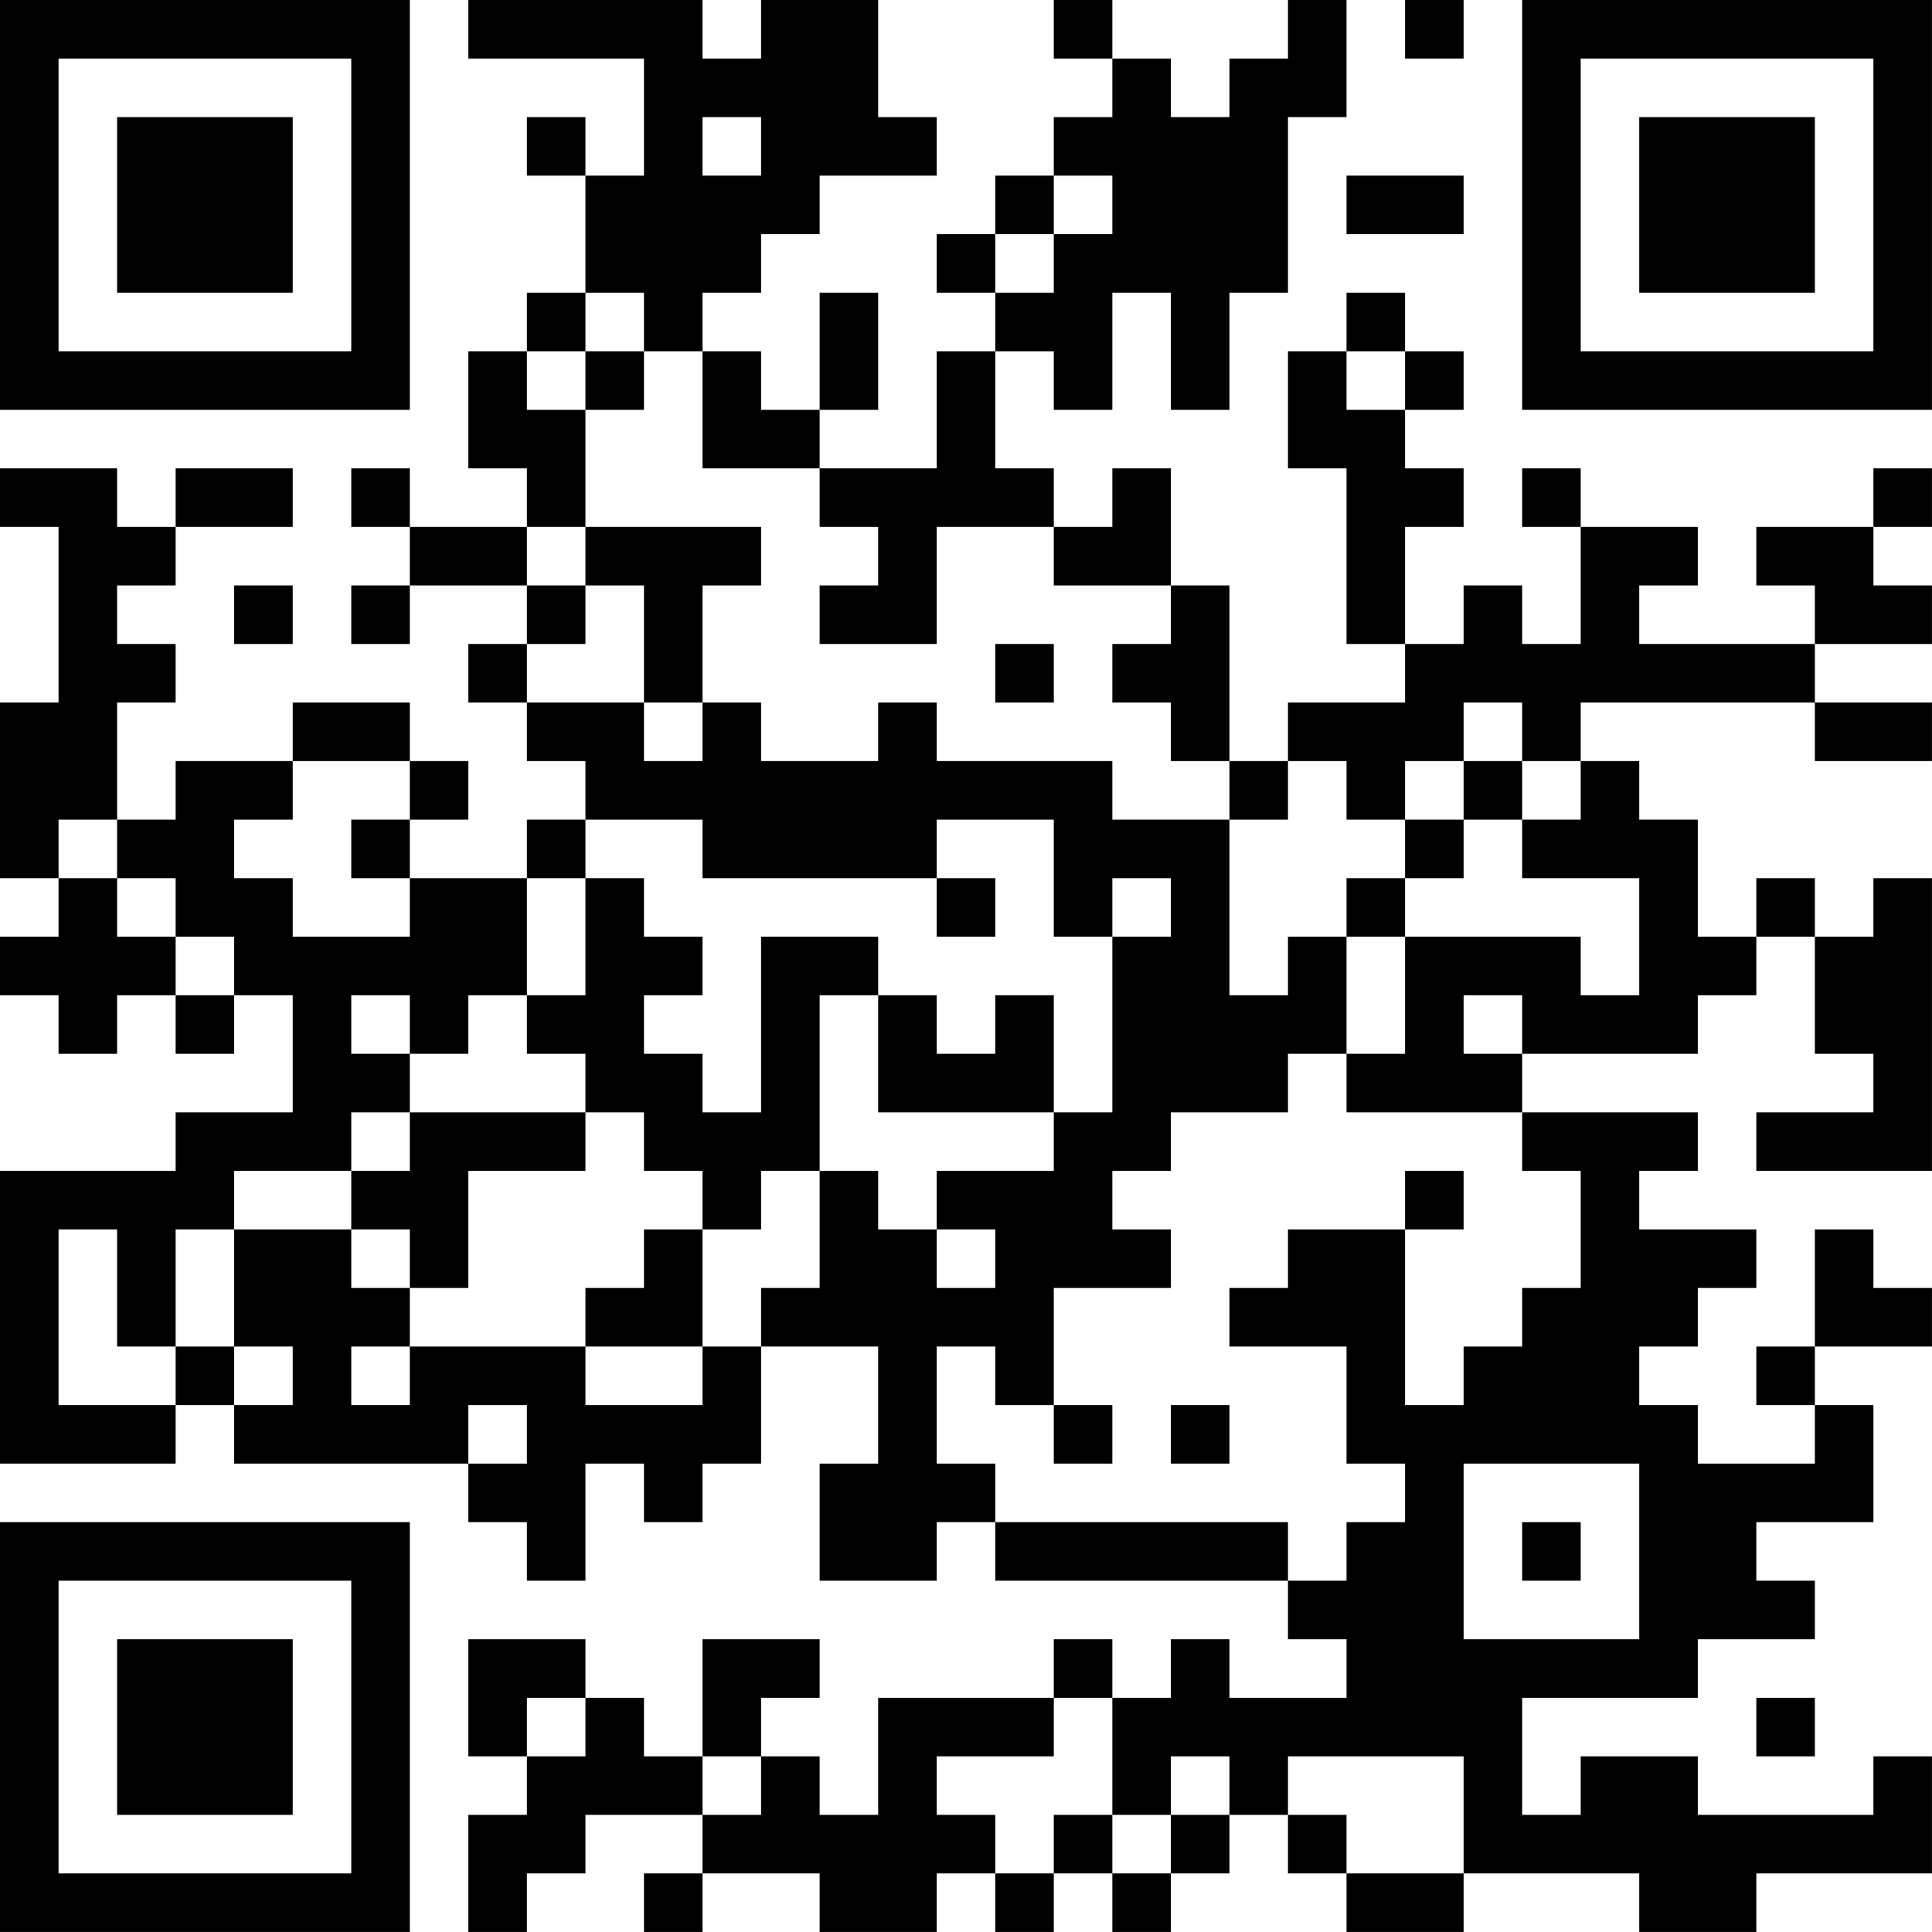 <?xml version="1.0" encoding="UTF-8"?>
<svg xmlns="http://www.w3.org/2000/svg" version="1.1" width="400" height="400" viewBox="0 0 400 400"><rect x="0" y="0" width="400" height="400" fill="#ffffff"/><g transform="scale(12.121)"><g transform="translate(0,0)"><path fill-rule="evenodd" d="M8 0L8 1L11 1L11 3L10 3L10 2L9 2L9 3L10 3L10 5L9 5L9 6L8 6L8 8L9 8L9 9L7 9L7 8L6 8L6 9L7 9L7 10L6 10L6 11L7 11L7 10L9 10L9 11L8 11L8 12L9 12L9 13L10 13L10 14L9 14L9 15L7 15L7 14L8 14L8 13L7 13L7 12L5 12L5 13L3 13L3 14L2 14L2 12L3 12L3 11L2 11L2 10L3 10L3 9L5 9L5 8L3 8L3 9L2 9L2 8L0 8L0 9L1 9L1 12L0 12L0 15L1 15L1 16L0 16L0 17L1 17L1 18L2 18L2 17L3 17L3 18L4 18L4 17L5 17L5 19L3 19L3 20L0 20L0 25L3 25L3 24L4 24L4 25L8 25L8 26L9 26L9 27L10 27L10 25L11 25L11 26L12 26L12 25L13 25L13 23L15 23L15 25L14 25L14 27L16 27L16 26L17 26L17 27L22 27L22 28L23 28L23 29L21 29L21 28L20 28L20 29L19 29L19 28L18 28L18 29L15 29L15 31L14 31L14 30L13 30L13 29L14 29L14 28L12 28L12 30L11 30L11 29L10 29L10 28L8 28L8 30L9 30L9 31L8 31L8 33L9 33L9 32L10 32L10 31L12 31L12 32L11 32L11 33L12 33L12 32L14 32L14 33L16 33L16 32L17 32L17 33L18 33L18 32L19 32L19 33L20 33L20 32L21 32L21 31L22 31L22 32L23 32L23 33L25 33L25 32L28 32L28 33L30 33L30 32L33 32L33 30L32 30L32 31L29 31L29 30L27 30L27 31L26 31L26 29L29 29L29 28L31 28L31 27L30 27L30 26L32 26L32 24L31 24L31 23L33 23L33 22L32 22L32 21L31 21L31 23L30 23L30 24L31 24L31 25L29 25L29 24L28 24L28 23L29 23L29 22L30 22L30 21L28 21L28 20L29 20L29 19L26 19L26 18L29 18L29 17L30 17L30 16L31 16L31 18L32 18L32 19L30 19L30 20L33 20L33 15L32 15L32 16L31 16L31 15L30 15L30 16L29 16L29 14L28 14L28 13L27 13L27 12L31 12L31 13L33 13L33 12L31 12L31 11L33 11L33 10L32 10L32 9L33 9L33 8L32 8L32 9L30 9L30 10L31 10L31 11L28 11L28 10L29 10L29 9L27 9L27 8L26 8L26 9L27 9L27 11L26 11L26 10L25 10L25 11L24 11L24 9L25 9L25 8L24 8L24 7L25 7L25 6L24 6L24 5L23 5L23 6L22 6L22 8L23 8L23 11L24 11L24 12L22 12L22 13L21 13L21 10L20 10L20 8L19 8L19 9L18 9L18 8L17 8L17 6L18 6L18 7L19 7L19 5L20 5L20 7L21 7L21 5L22 5L22 2L23 2L23 0L22 0L22 1L21 1L21 2L20 2L20 1L19 1L19 0L18 0L18 1L19 1L19 2L18 2L18 3L17 3L17 4L16 4L16 5L17 5L17 6L16 6L16 8L14 8L14 7L15 7L15 5L14 5L14 7L13 7L13 6L12 6L12 5L13 5L13 4L14 4L14 3L16 3L16 2L15 2L15 0L13 0L13 1L12 1L12 0ZM24 0L24 1L25 1L25 0ZM12 2L12 3L13 3L13 2ZM18 3L18 4L17 4L17 5L18 5L18 4L19 4L19 3ZM23 3L23 4L25 4L25 3ZM10 5L10 6L9 6L9 7L10 7L10 9L9 9L9 10L10 10L10 11L9 11L9 12L11 12L11 13L12 13L12 12L13 12L13 13L15 13L15 12L16 12L16 13L19 13L19 14L21 14L21 17L22 17L22 16L23 16L23 18L22 18L22 19L20 19L20 20L19 20L19 21L20 21L20 22L18 22L18 24L17 24L17 23L16 23L16 25L17 25L17 26L22 26L22 27L23 27L23 26L24 26L24 25L23 25L23 23L21 23L21 22L22 22L22 21L24 21L24 24L25 24L25 23L26 23L26 22L27 22L27 20L26 20L26 19L23 19L23 18L24 18L24 16L27 16L27 17L28 17L28 15L26 15L26 14L27 14L27 13L26 13L26 12L25 12L25 13L24 13L24 14L23 14L23 13L22 13L22 14L21 14L21 13L20 13L20 12L19 12L19 11L20 11L20 10L18 10L18 9L16 9L16 11L14 11L14 10L15 10L15 9L14 9L14 8L12 8L12 6L11 6L11 5ZM10 6L10 7L11 7L11 6ZM23 6L23 7L24 7L24 6ZM10 9L10 10L11 10L11 12L12 12L12 10L13 10L13 9ZM4 10L4 11L5 11L5 10ZM17 11L17 12L18 12L18 11ZM5 13L5 14L4 14L4 15L5 15L5 16L7 16L7 15L6 15L6 14L7 14L7 13ZM25 13L25 14L24 14L24 15L23 15L23 16L24 16L24 15L25 15L25 14L26 14L26 13ZM1 14L1 15L2 15L2 16L3 16L3 17L4 17L4 16L3 16L3 15L2 15L2 14ZM10 14L10 15L9 15L9 17L8 17L8 18L7 18L7 17L6 17L6 18L7 18L7 19L6 19L6 20L4 20L4 21L3 21L3 23L2 23L2 21L1 21L1 24L3 24L3 23L4 23L4 24L5 24L5 23L4 23L4 21L6 21L6 22L7 22L7 23L6 23L6 24L7 24L7 23L10 23L10 24L12 24L12 23L13 23L13 22L14 22L14 20L15 20L15 21L16 21L16 22L17 22L17 21L16 21L16 20L18 20L18 19L19 19L19 16L20 16L20 15L19 15L19 16L18 16L18 14L16 14L16 15L12 15L12 14ZM10 15L10 17L9 17L9 18L10 18L10 19L7 19L7 20L6 20L6 21L7 21L7 22L8 22L8 20L10 20L10 19L11 19L11 20L12 20L12 21L11 21L11 22L10 22L10 23L12 23L12 21L13 21L13 20L14 20L14 17L15 17L15 19L18 19L18 17L17 17L17 18L16 18L16 17L15 17L15 16L13 16L13 19L12 19L12 18L11 18L11 17L12 17L12 16L11 16L11 15ZM16 15L16 16L17 16L17 15ZM25 17L25 18L26 18L26 17ZM24 20L24 21L25 21L25 20ZM8 24L8 25L9 25L9 24ZM18 24L18 25L19 25L19 24ZM20 24L20 25L21 25L21 24ZM25 25L25 28L28 28L28 25ZM26 26L26 27L27 27L27 26ZM9 29L9 30L10 30L10 29ZM18 29L18 30L16 30L16 31L17 31L17 32L18 32L18 31L19 31L19 32L20 32L20 31L21 31L21 30L20 30L20 31L19 31L19 29ZM30 29L30 30L31 30L31 29ZM12 30L12 31L13 31L13 30ZM22 30L22 31L23 31L23 32L25 32L25 30ZM0 0L0 7L7 7L7 0ZM1 1L1 6L6 6L6 1ZM2 2L2 5L5 5L5 2ZM26 0L26 7L33 7L33 0ZM27 1L27 6L32 6L32 1ZM28 2L28 5L31 5L31 2ZM0 26L0 33L7 33L7 26ZM1 27L1 32L6 32L6 27ZM2 28L2 31L5 31L5 28Z" fill="#000000"/></g></g></svg>
